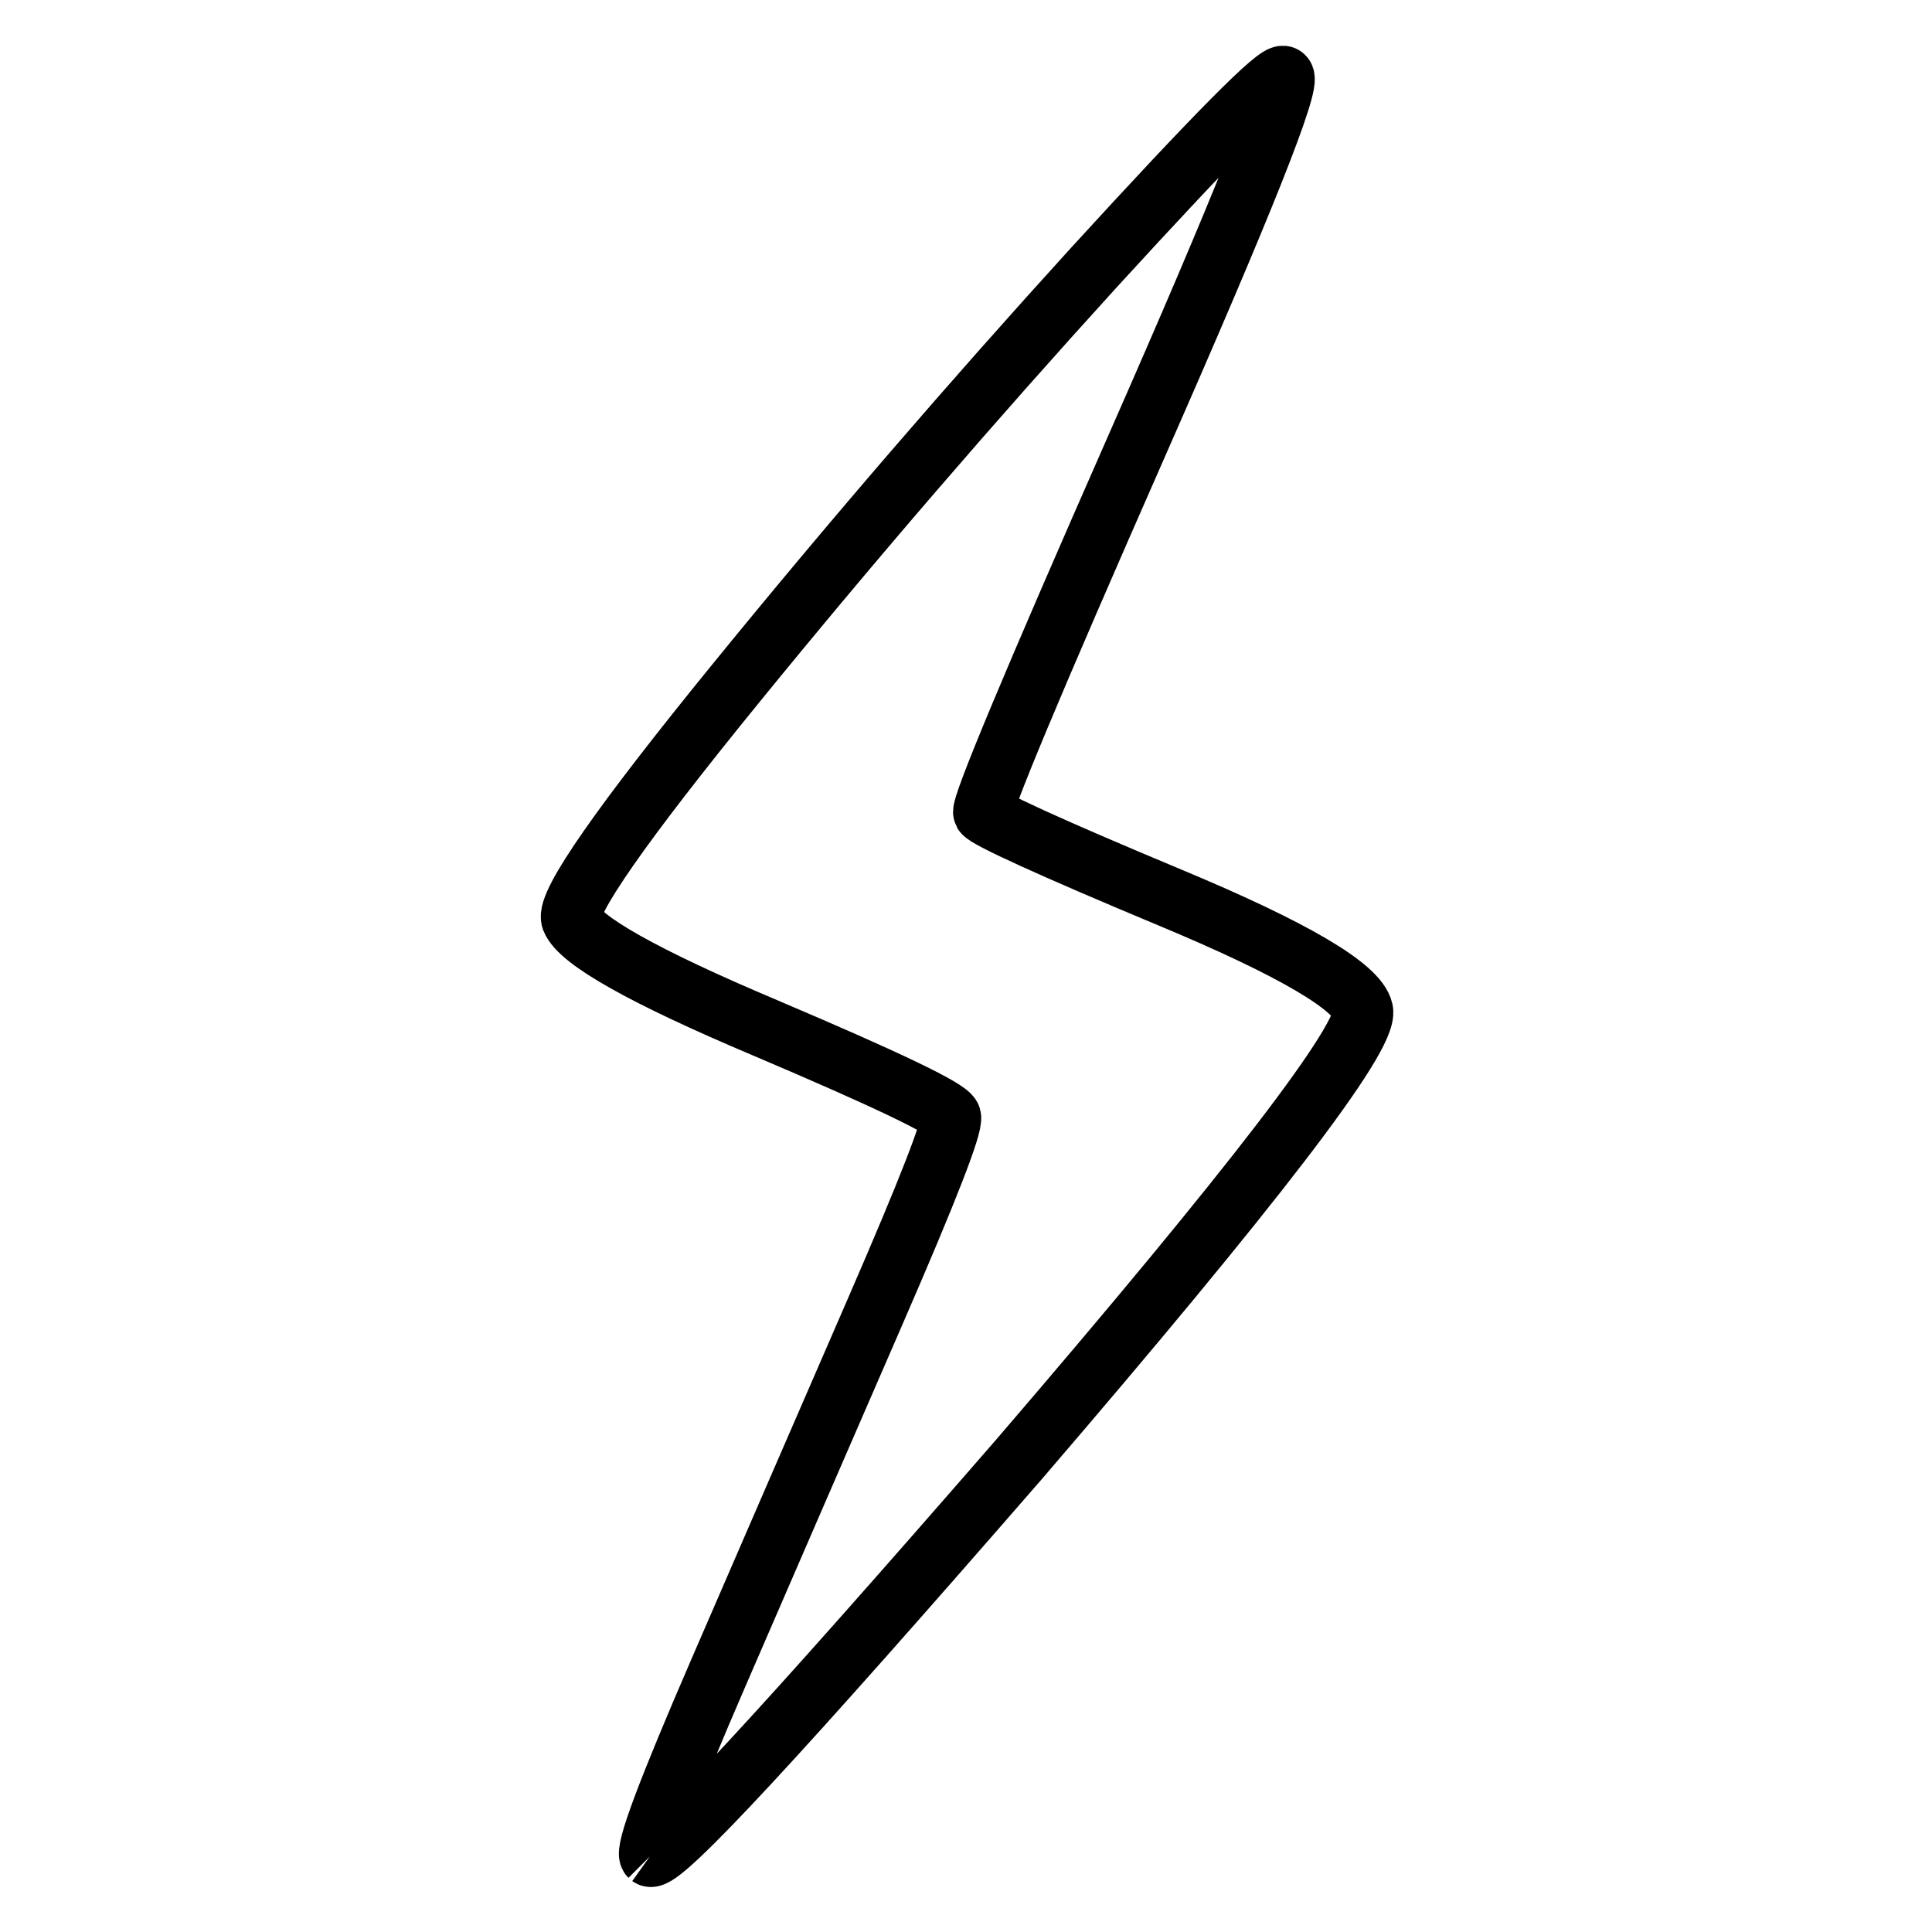 <?xml version="1.0" encoding="utf-8"?>
<!-- Svg Vector Icons : http://www.onlinewebfonts.com/icon -->
<!DOCTYPE svg PUBLIC "-//W3C//DTD SVG 1.1//EN" "http://www.w3.org/Graphics/SVG/1.1/DTD/svg11.dtd">
<svg version="1.1" xmlns="http://www.w3.org/2000/svg" xmlns:xlink="http://www.w3.org/1999/xlink" x="0px" y="0px" viewBox="0 0 256 256" enable-background="new 0 0 256 256" xml:space="preserve">
<g><g><path stroke-width="8" fill-opacity="0" stroke="#000000"  d="M86.1,246c-0.7-0.7,2.4-8.9,9.2-24.6c6.8-15.7,13.7-31.6,20.7-47.7c7-16.1,10.3-24.6,10-25.7c-0.4-1.1-8.6-5-24.6-11.8c-16.1-6.8-24.6-11.6-25.7-14.4c-0.7-2.1,6.6-12.6,22-31.5c15.4-18.9,31.1-37.1,47.2-54.8c16.1-17.6,24.5-26.1,25.2-25.4c1.1,0.7-5.4,17-19.4,48.8c-14,31.8-20.8,48.1-20.4,48.8c0.4,0.7,8.6,4.5,24.9,11.3s24.7,11.8,25.4,14.9c0.7,3.5-14.5,23.3-45.6,59.5C103.7,229.4,87.5,247,86.1,246L86.1,246"/></g></g>
</svg>
